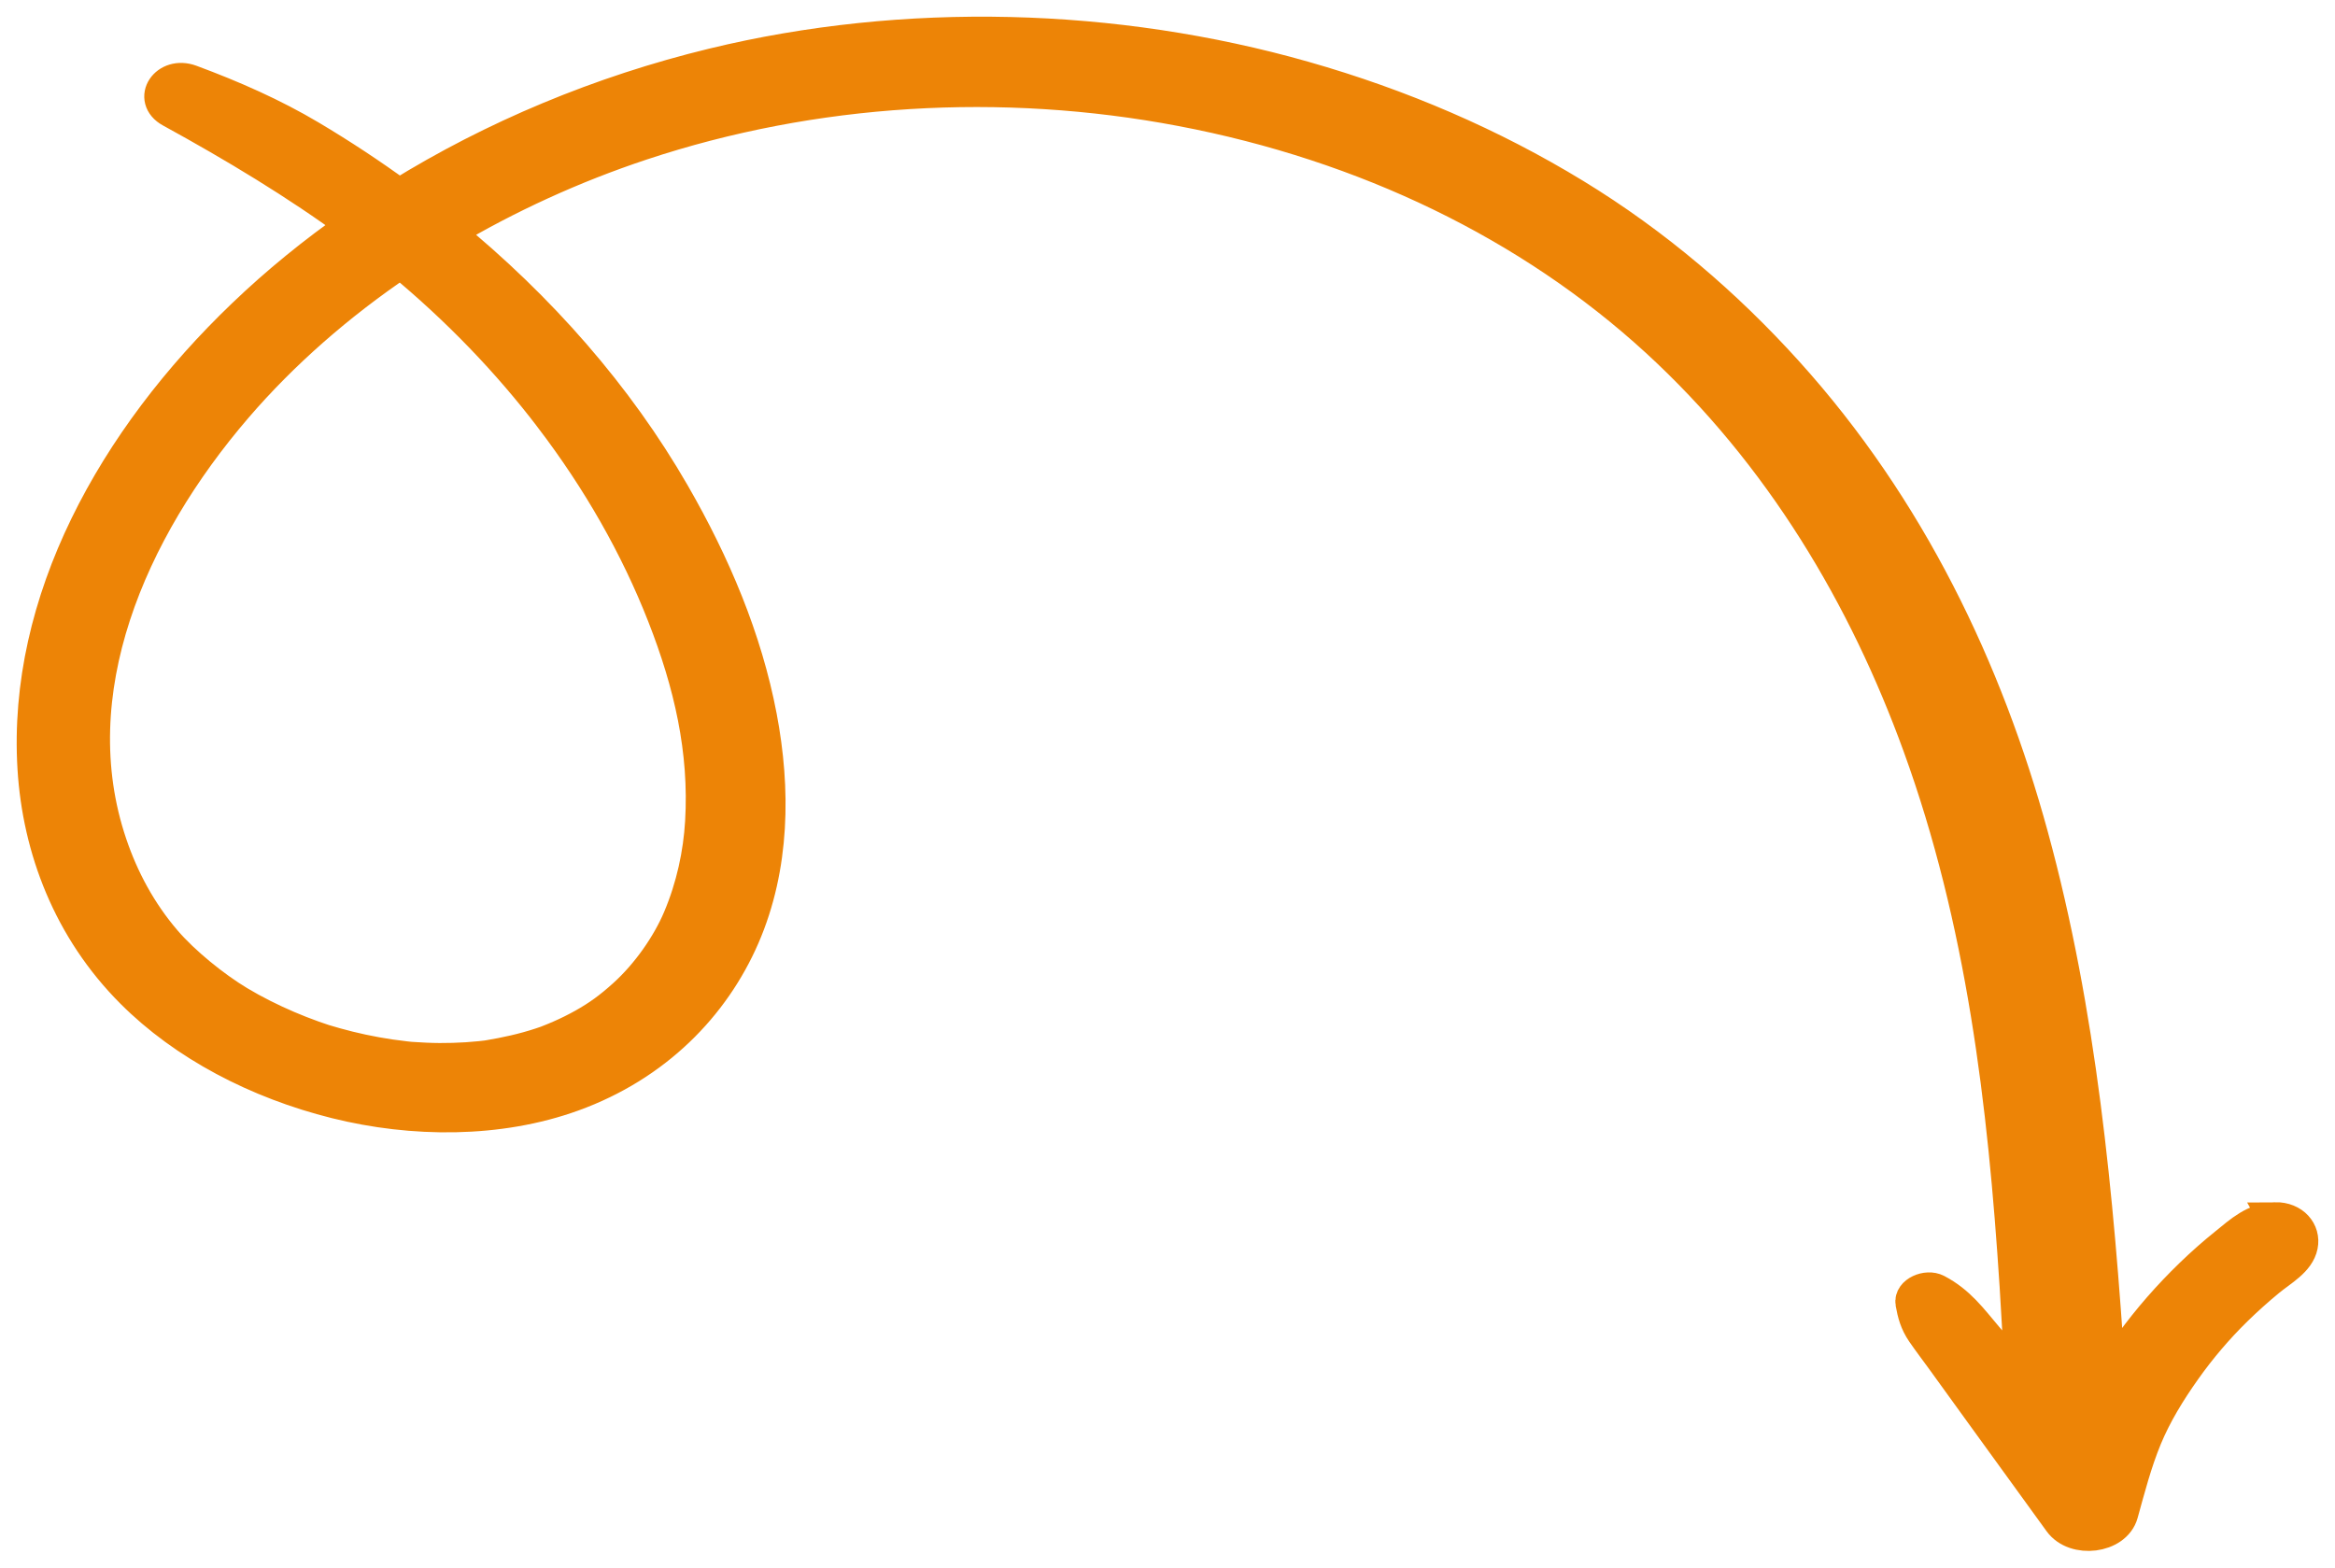 <svg width="70" height="47" viewBox="0 0 70 47" fill="none" xmlns="http://www.w3.org/2000/svg">
<path d="M68.212 36.546C67.585 36.554 67.158 36.961 66.739 37.298C66.374 37.591 66.027 37.898 65.697 38.217C65.03 38.861 64.424 39.555 63.895 40.283C63.652 40.617 63.429 40.96 63.221 41.31C62.865 35.869 62.361 30.38 60.906 25.061C59.553 20.109 57.249 15.242 53.548 11.15C51.739 9.149 49.632 7.333 47.196 5.847C44.721 4.337 41.999 3.161 39.087 2.333C33.419 0.72 27.138 0.547 21.378 1.944C17.994 2.765 14.791 4.109 11.964 5.861C11.112 5.24 10.225 4.655 9.305 4.107C8.183 3.44 6.975 2.907 5.714 2.44C4.994 2.174 4.467 2.962 5.124 3.322C7.028 4.366 8.901 5.492 10.613 6.75C9.425 7.578 8.317 8.481 7.305 9.451C3.413 13.177 0.718 18.039 1.024 23.037C1.171 25.444 2.088 27.861 3.961 29.737C5.531 31.311 7.713 32.452 10.073 33.04C12.364 33.611 14.958 33.628 17.173 32.824C19.648 31.927 21.378 30.153 22.277 28.081C23.184 25.988 23.205 23.659 22.791 21.485C22.349 19.16 21.403 16.917 20.179 14.795C18.499 11.883 16.182 9.232 13.403 6.966C15.216 5.888 17.18 4.989 19.228 4.309C24.382 2.598 30.034 2.263 35.419 3.287C40.938 4.336 45.868 6.725 49.66 10.195C53.414 13.631 55.928 17.928 57.536 22.352C59.45 27.616 60.092 33.078 60.445 38.553C60.505 39.483 60.552 40.414 60.603 41.345C60.247 40.925 59.891 40.506 59.535 40.086C59.088 39.559 58.724 39.05 58.056 38.7C57.762 38.546 57.269 38.763 57.323 39.066C57.38 39.387 57.453 39.654 57.646 39.937C57.834 40.211 58.038 40.478 58.234 40.748C58.625 41.29 59.016 41.831 59.408 42.372C60.191 43.455 60.975 44.537 61.76 45.618C62.202 46.227 63.406 46.079 63.6 45.381C63.813 44.615 64.008 43.853 64.315 43.108C64.61 42.395 65.026 41.716 65.486 41.067C65.938 40.429 66.449 39.824 67.026 39.259C67.34 38.952 67.669 38.657 68.014 38.373C68.385 38.068 68.896 37.798 68.987 37.343C69.07 36.933 68.749 36.538 68.211 36.544L68.212 36.546ZM14.585 31.694C14.476 31.712 14.538 31.701 14.585 31.694V31.694ZM16.535 12.532C17.946 14.385 19.084 16.373 19.9 18.455C20.698 20.49 21.165 22.5 21.038 24.645C20.982 25.59 20.773 26.587 20.367 27.543C20.032 28.334 19.419 29.217 18.713 29.852C18.281 30.241 17.946 30.483 17.492 30.738C17.264 30.865 17.028 30.983 16.784 31.089C16.663 31.142 16.541 31.192 16.418 31.24C16.41 31.244 16.387 31.252 16.364 31.26C16.308 31.279 16.253 31.299 16.196 31.317C15.69 31.483 15.169 31.597 14.636 31.686C14.62 31.688 14.608 31.69 14.595 31.692C14.531 31.7 14.467 31.707 14.404 31.714C14.268 31.727 14.133 31.739 13.997 31.748C13.724 31.766 13.45 31.773 13.175 31.772C12.899 31.771 12.624 31.756 12.348 31.738C12.336 31.738 12.289 31.733 12.262 31.731C12.225 31.727 12.188 31.723 12.151 31.719C11.996 31.701 11.84 31.681 11.686 31.659C11.131 31.576 10.583 31.459 10.049 31.309C9.742 31.223 9.665 31.199 9.393 31.102C9.131 31.008 8.872 30.907 8.618 30.798C8.111 30.58 7.619 30.334 7.156 30.057C6.403 29.604 5.502 28.871 4.948 28.227C4.19 27.344 3.66 26.346 3.309 25.306C1.776 20.773 3.884 15.907 7.07 12.201C8.461 10.582 10.138 9.114 12.015 7.845C13.728 9.264 15.243 10.834 16.535 12.531L16.535 12.532Z" fill="#ED8406" stroke="#ED8406"/>
</svg>
